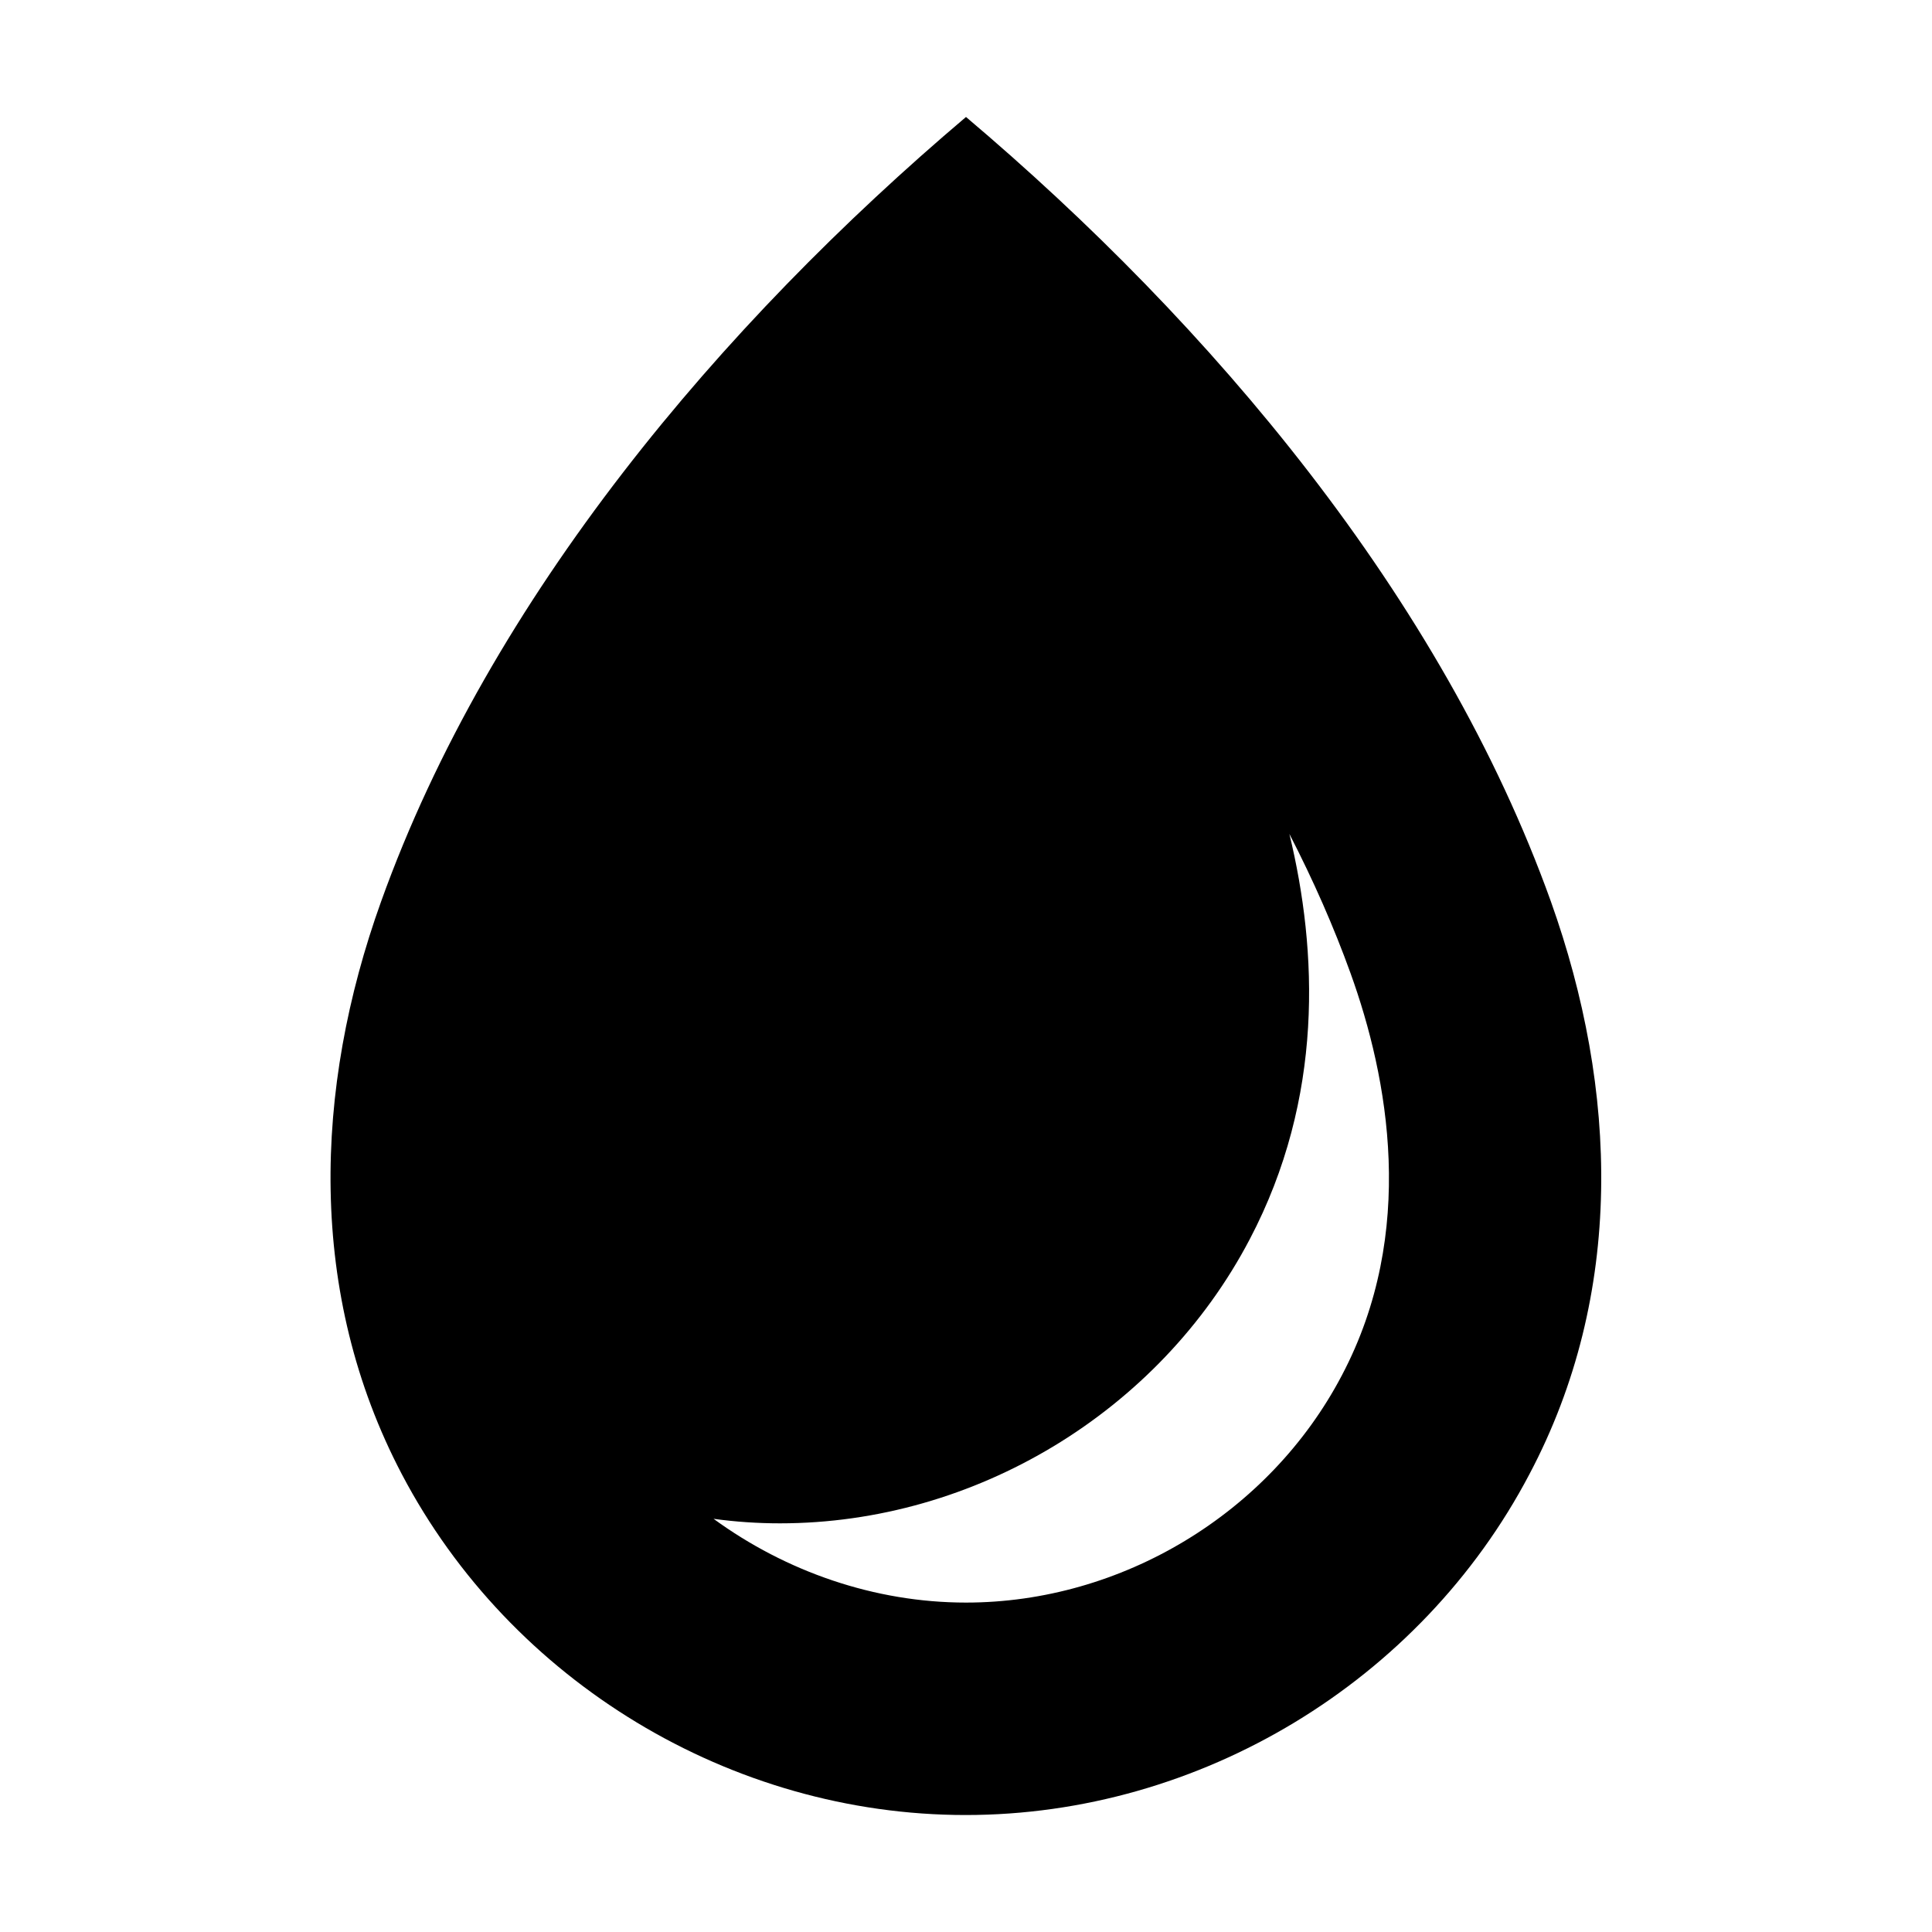 <?xml version="1.0" encoding="utf-8"?>
<!-- Generator: Adobe Illustrator 22.1.0, SVG Export Plug-In . SVG Version: 6.00 Build 0)  -->
<svg version="1.1" id="Layer_1" xmlns="http://www.w3.org/2000/svg" xmlns:xlink="http://www.w3.org/1999/xlink" x="0px" y="0px"
	 viewBox="0 0 512 512" style="enable-background:new 0 0 512 512;" xml:space="preserve">
<g>
	<path d="M411,238.9c-28.9-80.6-90.1-153-155-207.9c-64.8,54.9-126.1,127.3-155,207.9c-17.9,49.8-19.6,104,5.5,151.8
		c28.9,55,87.3,90.3,149.4,90.3s120.5-35.3,149.4-90.3C430.6,342.9,428.8,288.8,411,238.9z M355.6,364.5
		c-19.2,36.6-58.4,60.2-99.6,60.2c-24.2,0-47.7-8.2-66.9-22.2c5.8,0.8,11.7,1.2,17.6,1.2c51.6,0,100.5-29.5,124.5-75.3
		c19.7-37.5,18-76.4,10.5-107.4c6.4,12.4,11.8,24.7,16.2,36.9C367.9,285.6,375.6,326.6,355.6,364.5L355.6,364.5z"/>
</g>
</svg>
